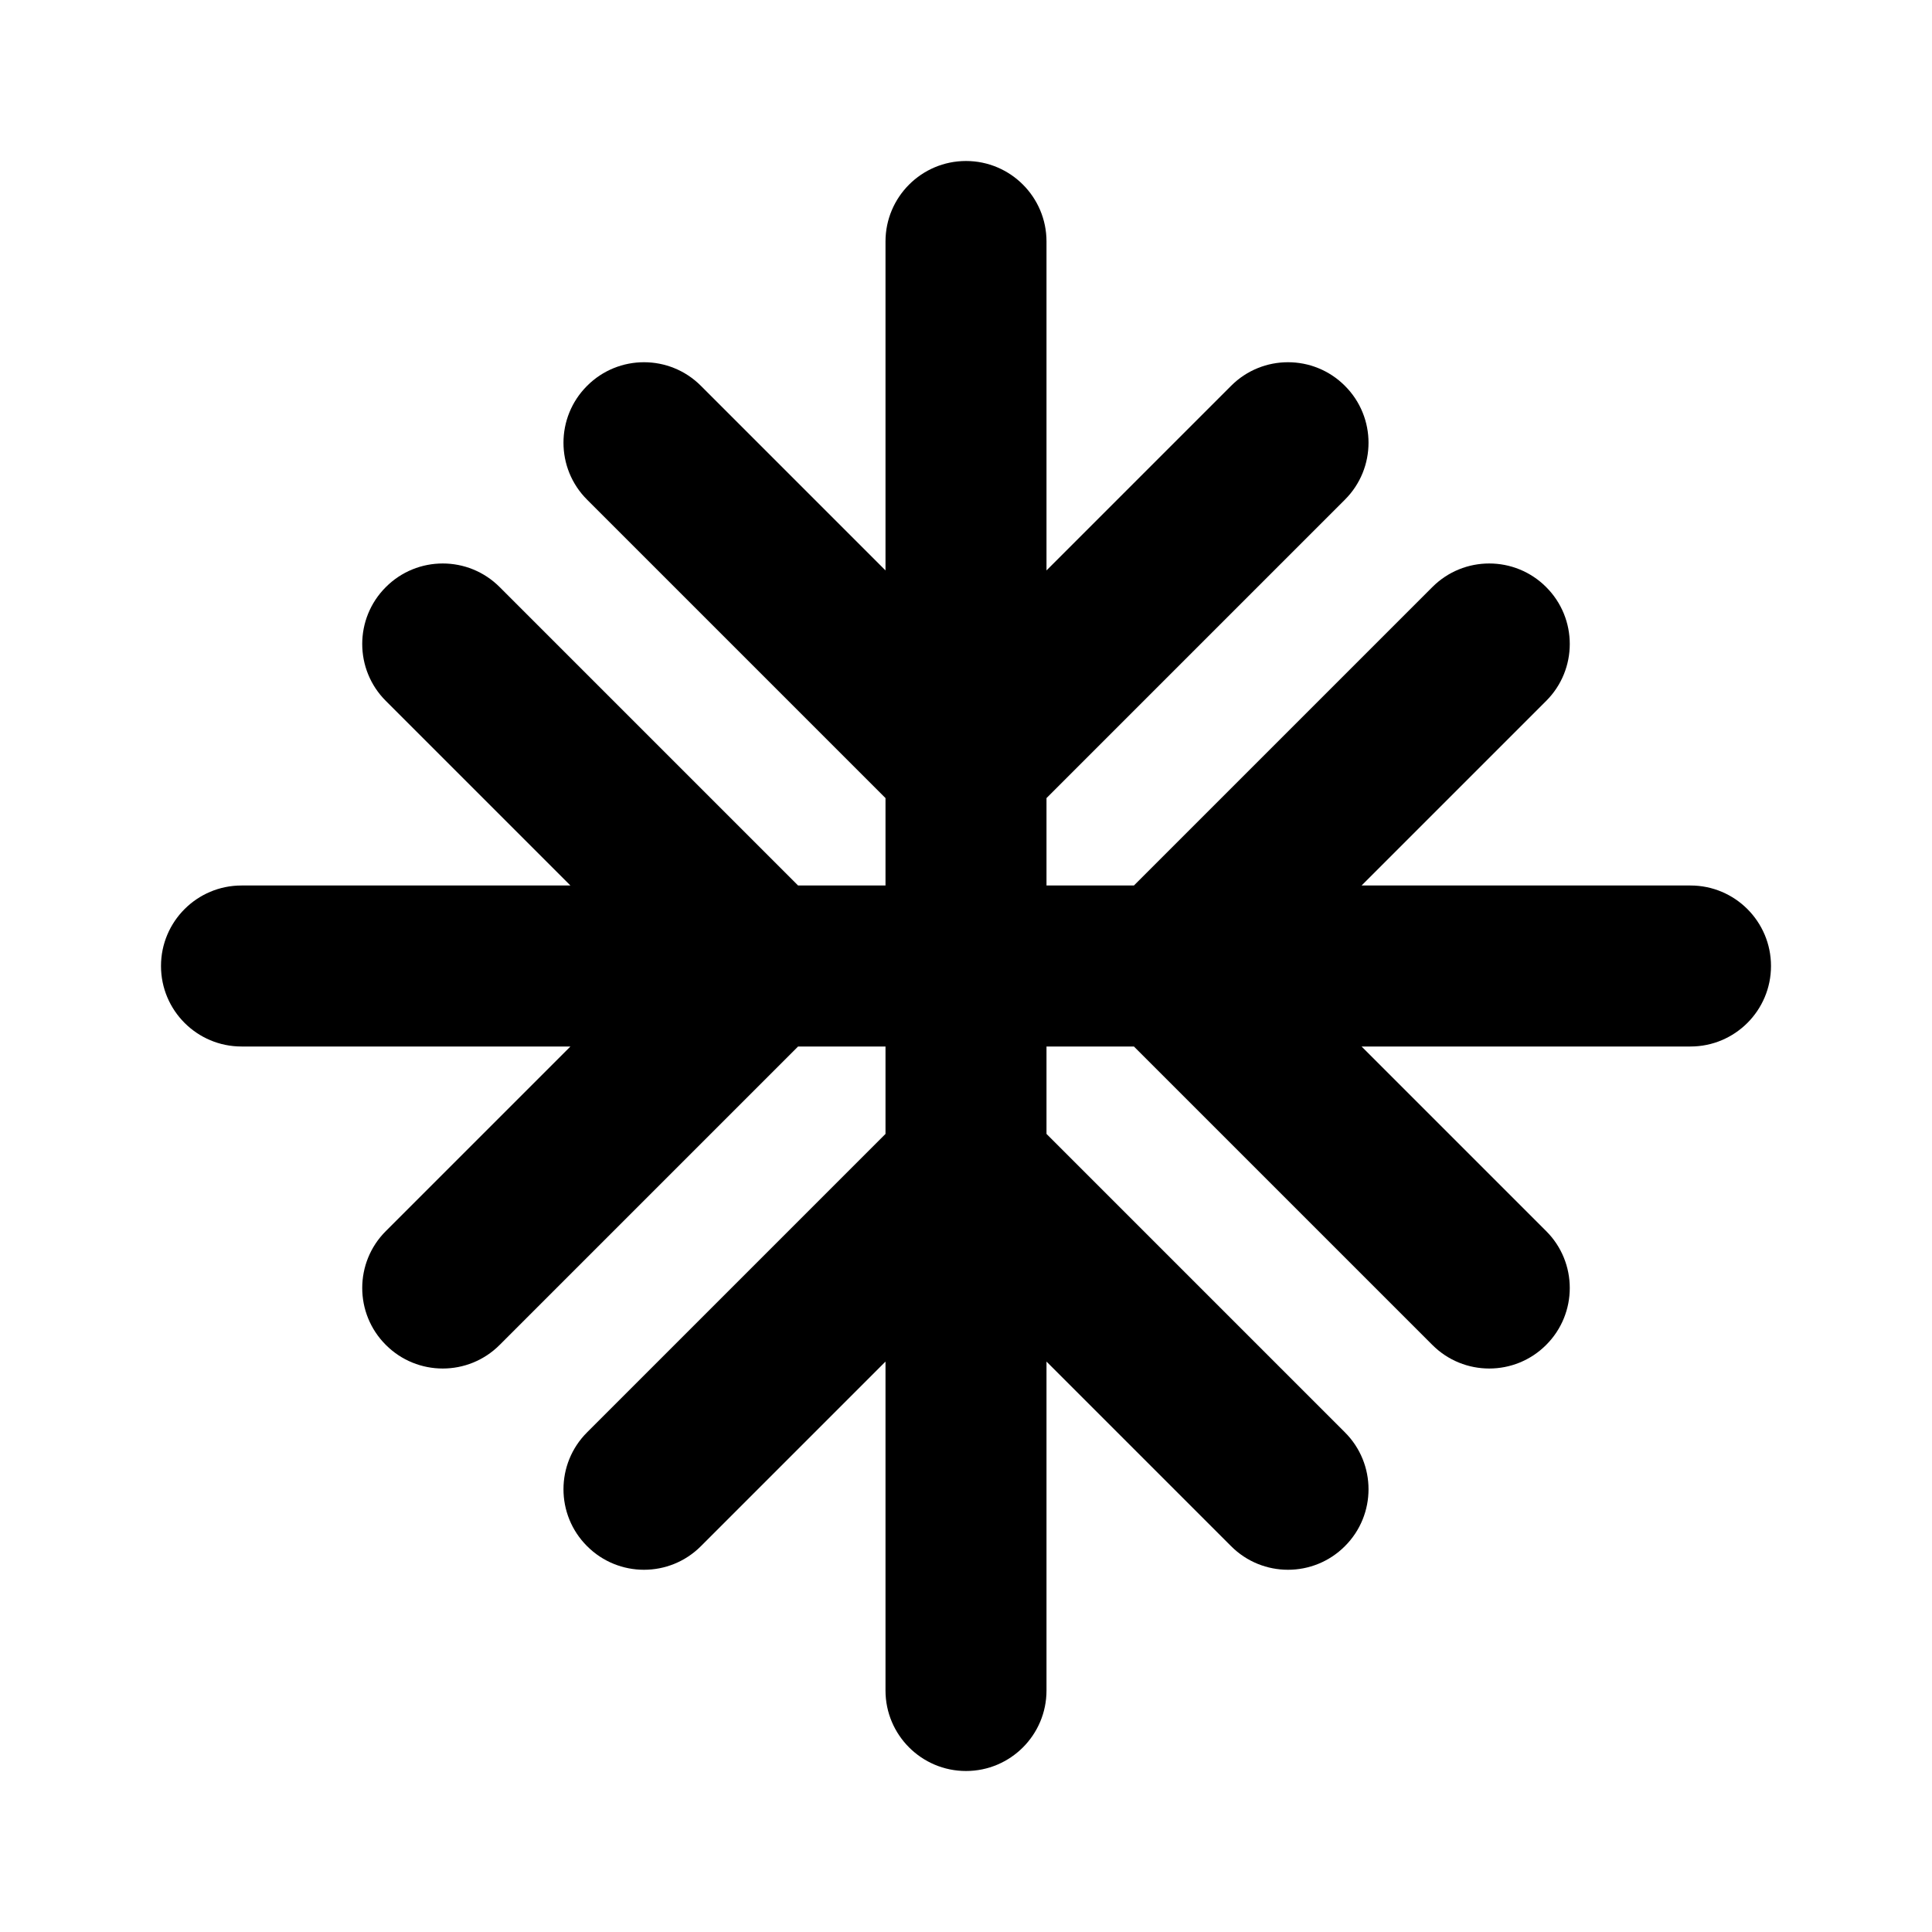 <svg width="24" height="24" viewBox="0 0 24 24" fill="none" xmlns="http://www.w3.org/2000/svg">
<path fill-rule="evenodd" clip-rule="evenodd" d="M12 2C12.552 2 13 2.448 13 3V7.086L15.293 4.793C15.683 4.402 16.317 4.402 16.707 4.793C17.098 5.183 17.098 5.817 16.707 6.207L13 9.914V11H14.086L17.793 7.293C18.183 6.902 18.817 6.902 19.207 7.293C19.598 7.683 19.598 8.317 19.207 8.707L16.914 11H21C21.552 11 22 11.448 22 12C22 12.552 21.552 13 21 13H16.914L19.207 15.293C19.598 15.683 19.598 16.317 19.207 16.707C18.817 17.098 18.183 17.098 17.793 16.707L14.086 13H13V14.086L16.707 17.793C17.098 18.183 17.098 18.817 16.707 19.207C16.317 19.598 15.683 19.598 15.293 19.207L13 16.914V21C13 21.552 12.552 22 12 22C11.448 22 11 21.552 11 21V16.914L8.707 19.207C8.317 19.598 7.683 19.598 7.293 19.207C6.902 18.817 6.902 18.183 7.293 17.793L11 14.086V13H9.914L6.207 16.707C5.817 17.098 5.183 17.098 4.793 16.707C4.402 16.317 4.402 15.683 4.793 15.293L7.086 13H3C2.448 13 2 12.552 2 12C2 11.448 2.448 11 3 11H7.086L4.793 8.707C4.402 8.317 4.402 7.683 4.793 7.293C5.183 6.902 5.817 6.902 6.207 7.293L9.914 11H11V9.914L7.293 6.207C6.902 5.817 6.902 5.183 7.293 4.793C7.683 4.402 8.317 4.402 8.707 4.793L11 7.086V3C11 2.448 11.448 2 12 2Z" fill="black"/>
</svg>
